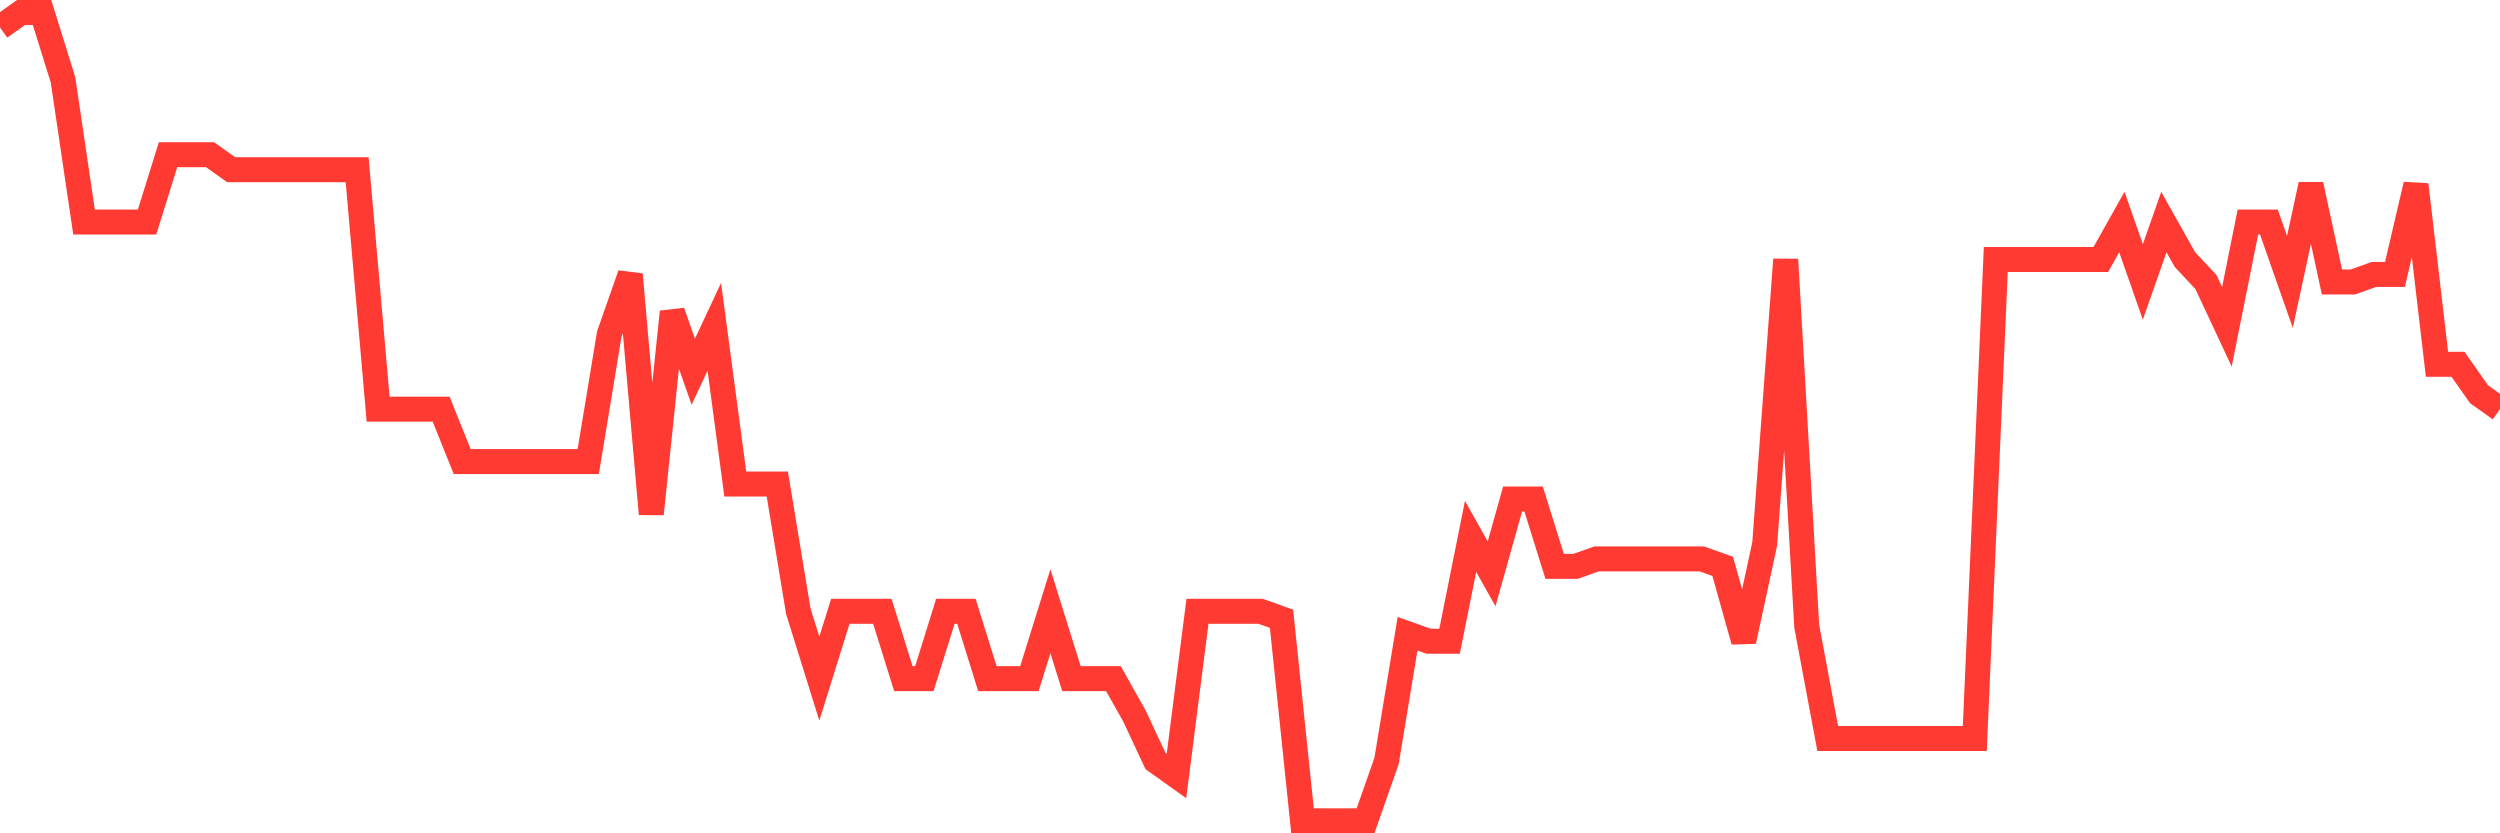 <svg
  xmlns="http://www.w3.org/2000/svg"
  xmlns:xlink="http://www.w3.org/1999/xlink"
  width="120"
  height="40"
  viewBox="0 0 120 40"
  preserveAspectRatio="none"
>
  <polyline
    points="0,1.319 1.008,0.6 2.017,0.6 3.025,3.833 4.034,10.659 5.042,10.659 6.05,10.659 7.059,10.659 8.067,7.426 9.076,7.426 10.084,7.426 11.092,8.144 12.101,8.144 13.109,8.144 14.118,8.144 15.126,8.144 16.134,8.144 17.143,8.144 18.151,19.641 19.16,19.641 20.168,19.641 21.176,19.641 22.185,22.156 23.193,22.156 24.202,22.156 25.21,22.156 26.218,22.156 27.227,22.156 28.235,22.156 29.244,16.048 30.252,13.174 31.261,24.67 32.269,14.97 33.277,17.844 34.286,15.689 35.294,23.233 36.303,23.233 37.311,23.233 38.319,29.341 39.328,32.574 40.336,29.341 41.345,29.341 42.353,29.341 43.361,32.574 44.37,32.574 45.378,29.341 46.387,29.341 47.395,32.574 48.403,32.574 49.412,32.574 50.42,29.341 51.429,32.574 52.437,32.574 53.445,32.574 54.454,34.37 55.462,36.526 56.471,37.244 57.479,29.341 58.487,29.341 59.496,29.341 60.504,29.341 61.513,29.7 62.521,39.4 63.529,39.4 64.538,39.4 65.546,39.4 66.555,36.526 67.563,30.419 68.571,30.778 69.58,30.778 70.588,25.748 71.597,27.544 72.605,23.952 73.613,23.952 74.622,27.185 75.63,27.185 76.639,26.826 77.647,26.826 78.655,26.826 79.664,26.826 80.672,26.826 81.681,26.826 82.689,27.185 83.697,30.778 84.706,26.107 85.714,12.456 86.723,30.059 87.731,35.448 88.739,35.448 89.748,35.448 90.756,35.448 91.765,35.448 92.773,35.448 93.782,35.448 94.79,35.448 95.798,12.456 96.807,12.456 97.815,12.456 98.824,12.456 99.832,12.456 100.84,12.456 101.849,10.659 102.857,13.533 103.866,10.659 104.874,12.456 105.882,13.533 106.891,15.689 107.899,10.659 108.908,10.659 109.916,13.533 110.924,8.863 111.933,13.533 112.941,13.533 113.95,13.174 114.958,13.174 115.966,8.863 116.975,17.485 117.983,17.485 118.992,18.922 120,19.641"
    fill="none"
    stroke="#ff3a33"
    stroke-width="1.2"
  >
  </polyline>
</svg>